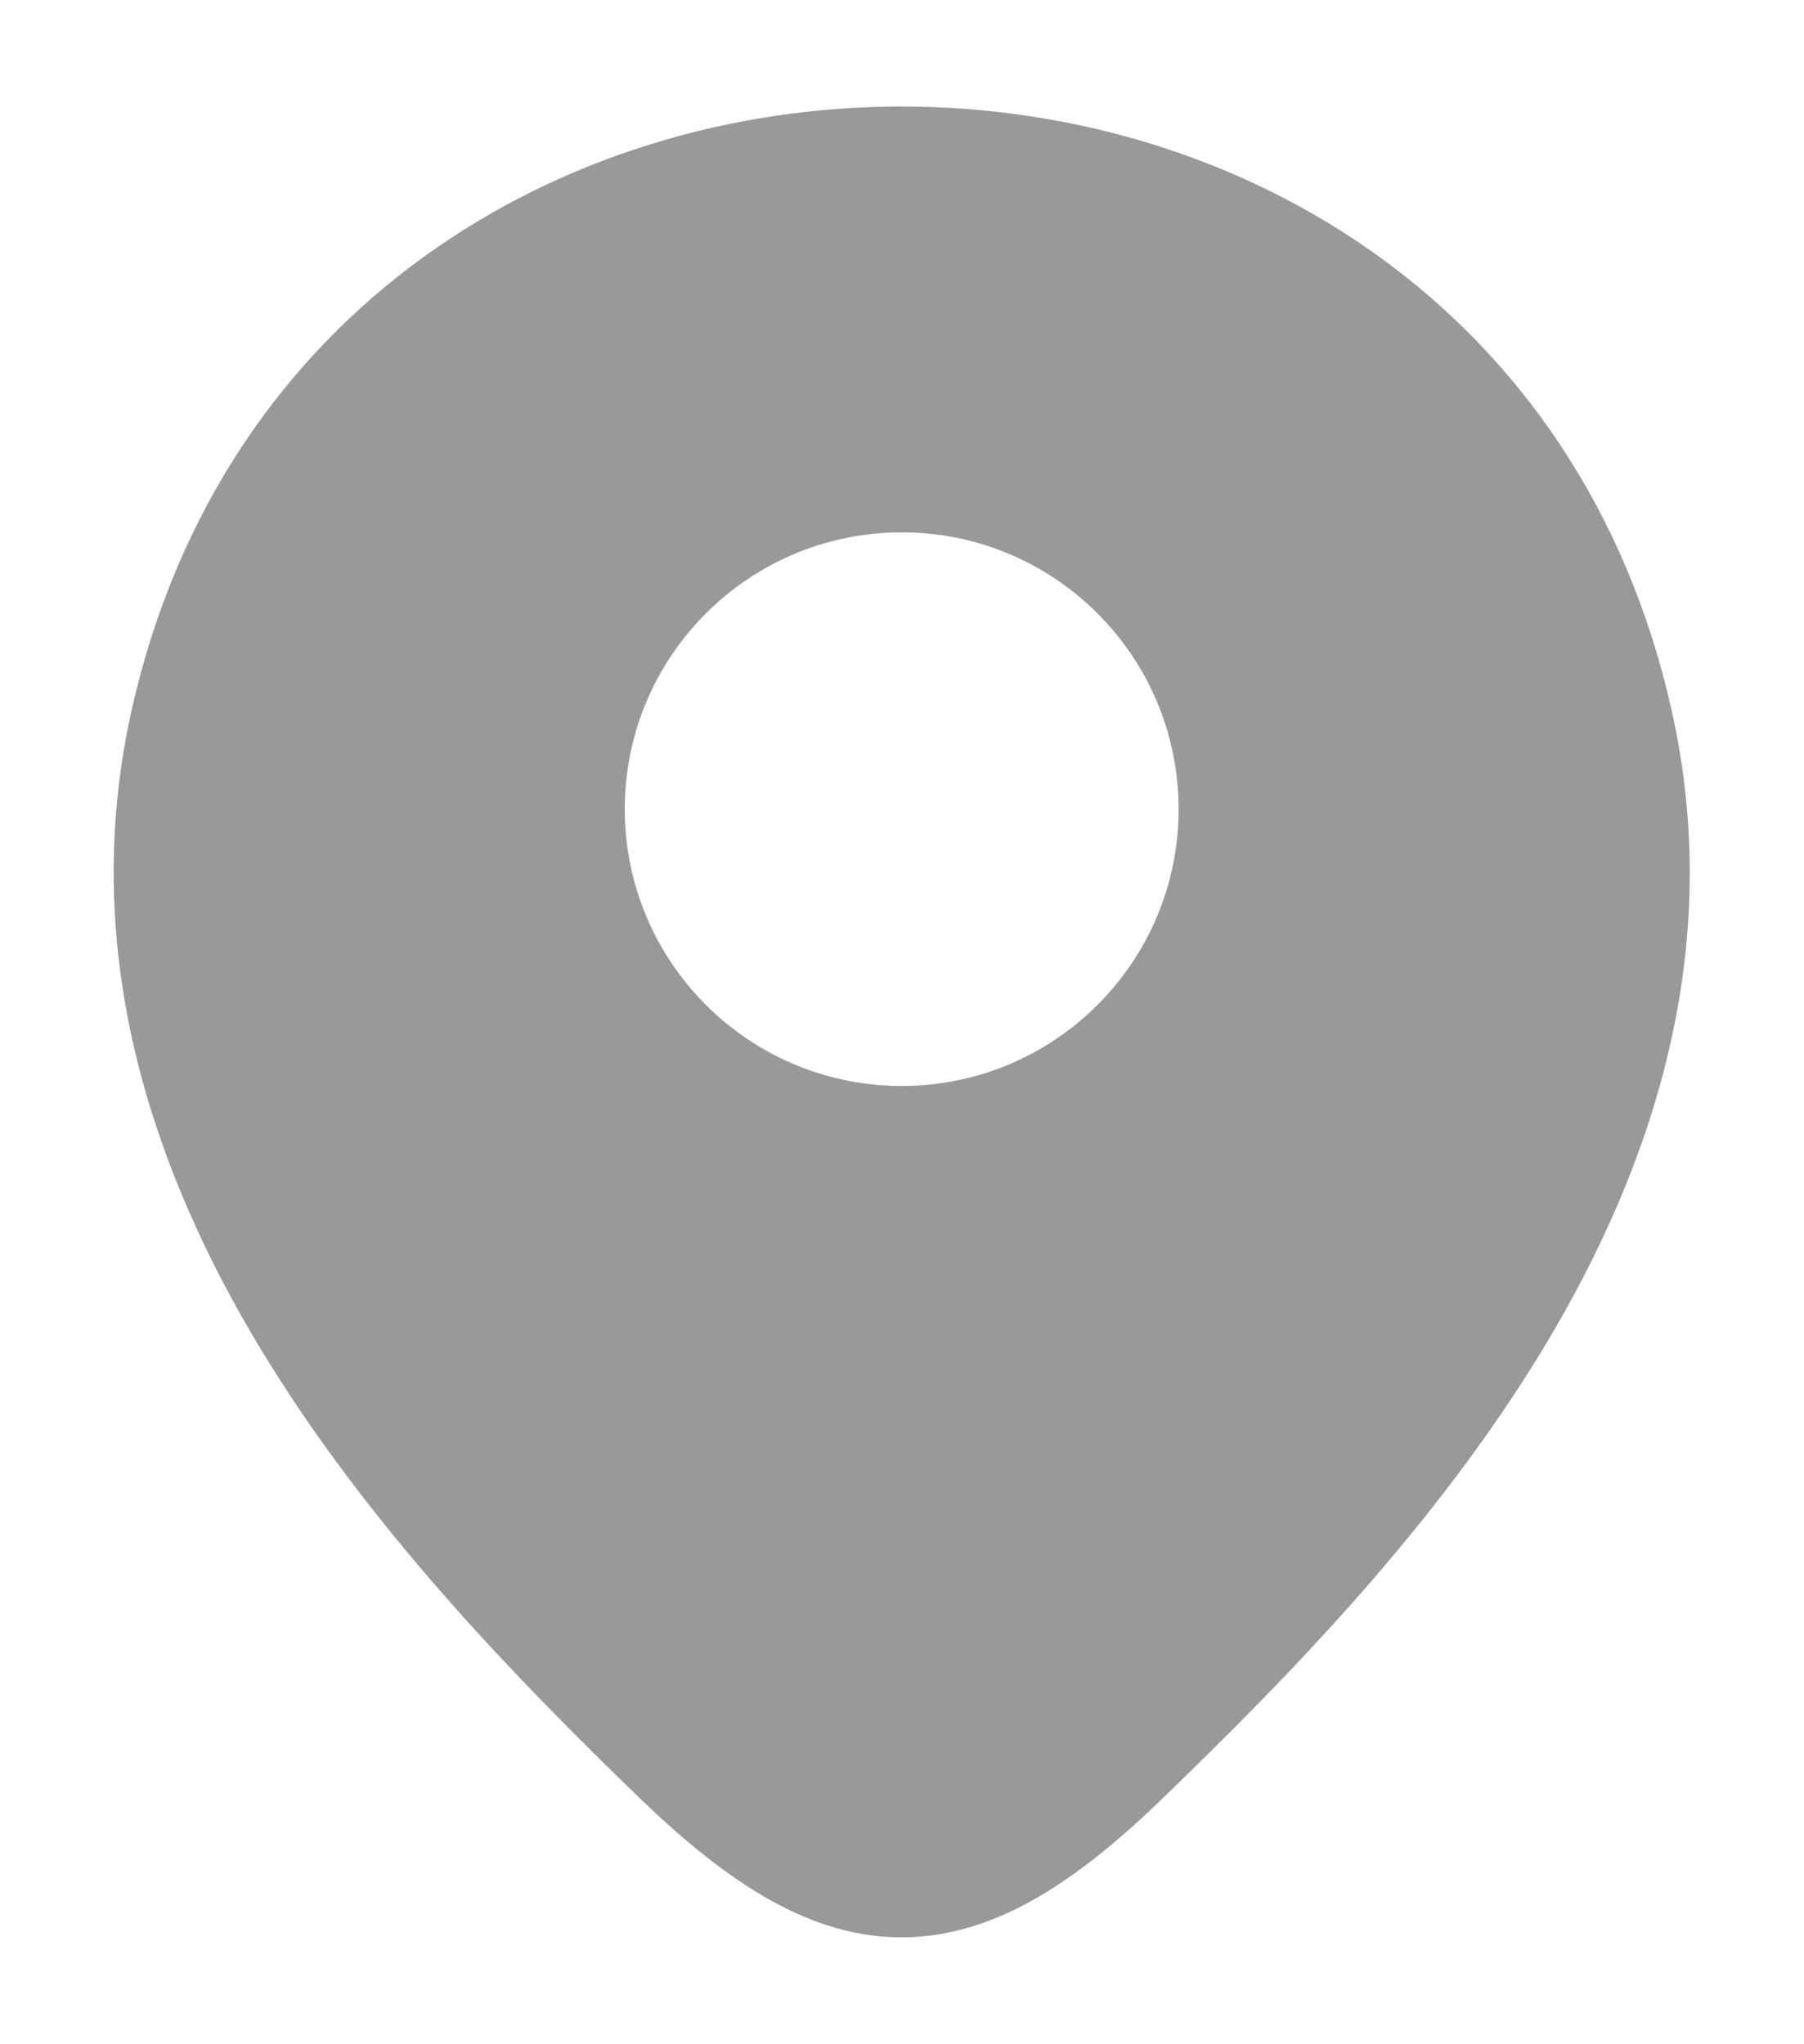 <svg width="15" height="17" viewBox="0 0 15 17" fill="none" xmlns="http://www.w3.org/2000/svg">
<path fill-rule="evenodd" clip-rule="evenodd" d="M5.296 14.931L5.334 14.968L5.337 14.971C6.049 15.653 6.738 16.12 7.519 16.111C8.295 16.102 8.982 15.623 9.693 14.93C10.667 13.986 11.928 12.713 12.839 11.202C13.753 9.686 14.343 7.883 13.899 5.905C12.399 -0.782 2.604 -0.79 1.096 5.898C0.665 7.82 1.21 9.579 2.079 11.069C2.945 12.554 4.156 13.815 5.127 14.767C5.184 14.822 5.24 14.877 5.295 14.93L5.296 14.931ZM7.498 4.427C6.226 4.427 5.195 5.458 5.195 6.729C5.195 8.001 6.226 9.031 7.498 9.031C8.769 9.031 9.8 8.001 9.8 6.729C9.8 5.458 8.769 4.427 7.498 4.427Z" fill="#999999"/>
</svg>
